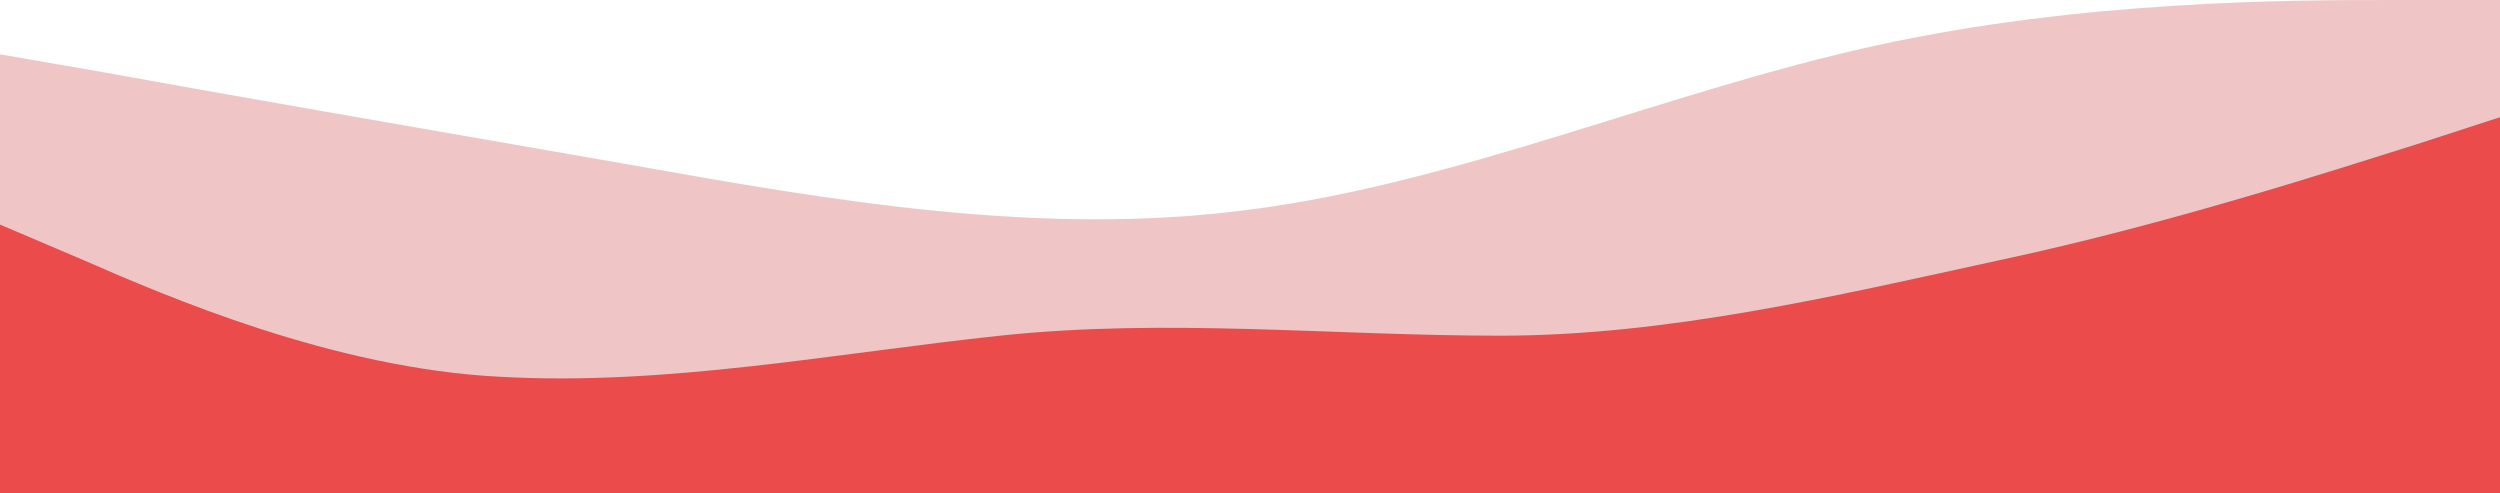 <svg width="1920" height="379" viewBox="0 0 1920 379" fill="none" xmlns="http://www.w3.org/2000/svg">
<path fill-rule="evenodd" clip-rule="evenodd" d="M0 172.469L64 199.72C128 227.687 256 282.906 384 289.36C512 296.531 640 271.432 768 257.806C896 244.181 1024 257.806 1152 257.806C1280 257.806 1408 227.687 1536 199.72C1664 172.469 1792 130.876 1856 110.797L1920 90V379H1856C1792 379 1664 379 1536 379C1408 379 1280 379 1152 379C1024 379 896 379 768 379C640 379 512 379 384 379C256 379 128 379 64 379H0V172.469Z" fill="#F84444"/>
<path fill-rule="evenodd" clip-rule="evenodd" d="M1920 0H1840C1760 0 1600 0 1440 35.12C1280 70.239 1120 140.479 960 160.965C800 182.183 640 154.38 480 125.846C320 98.043 160 70.239 80 55.606L0 41.705V379H80C160 379 320 379 480 379C640 379 800 379 960 379C1120 379 1280 379 1440 379C1600 379 1760 379 1840 379H1920V0Z" fill="#D55959" fill-opacity="0.35"/>
</svg>
